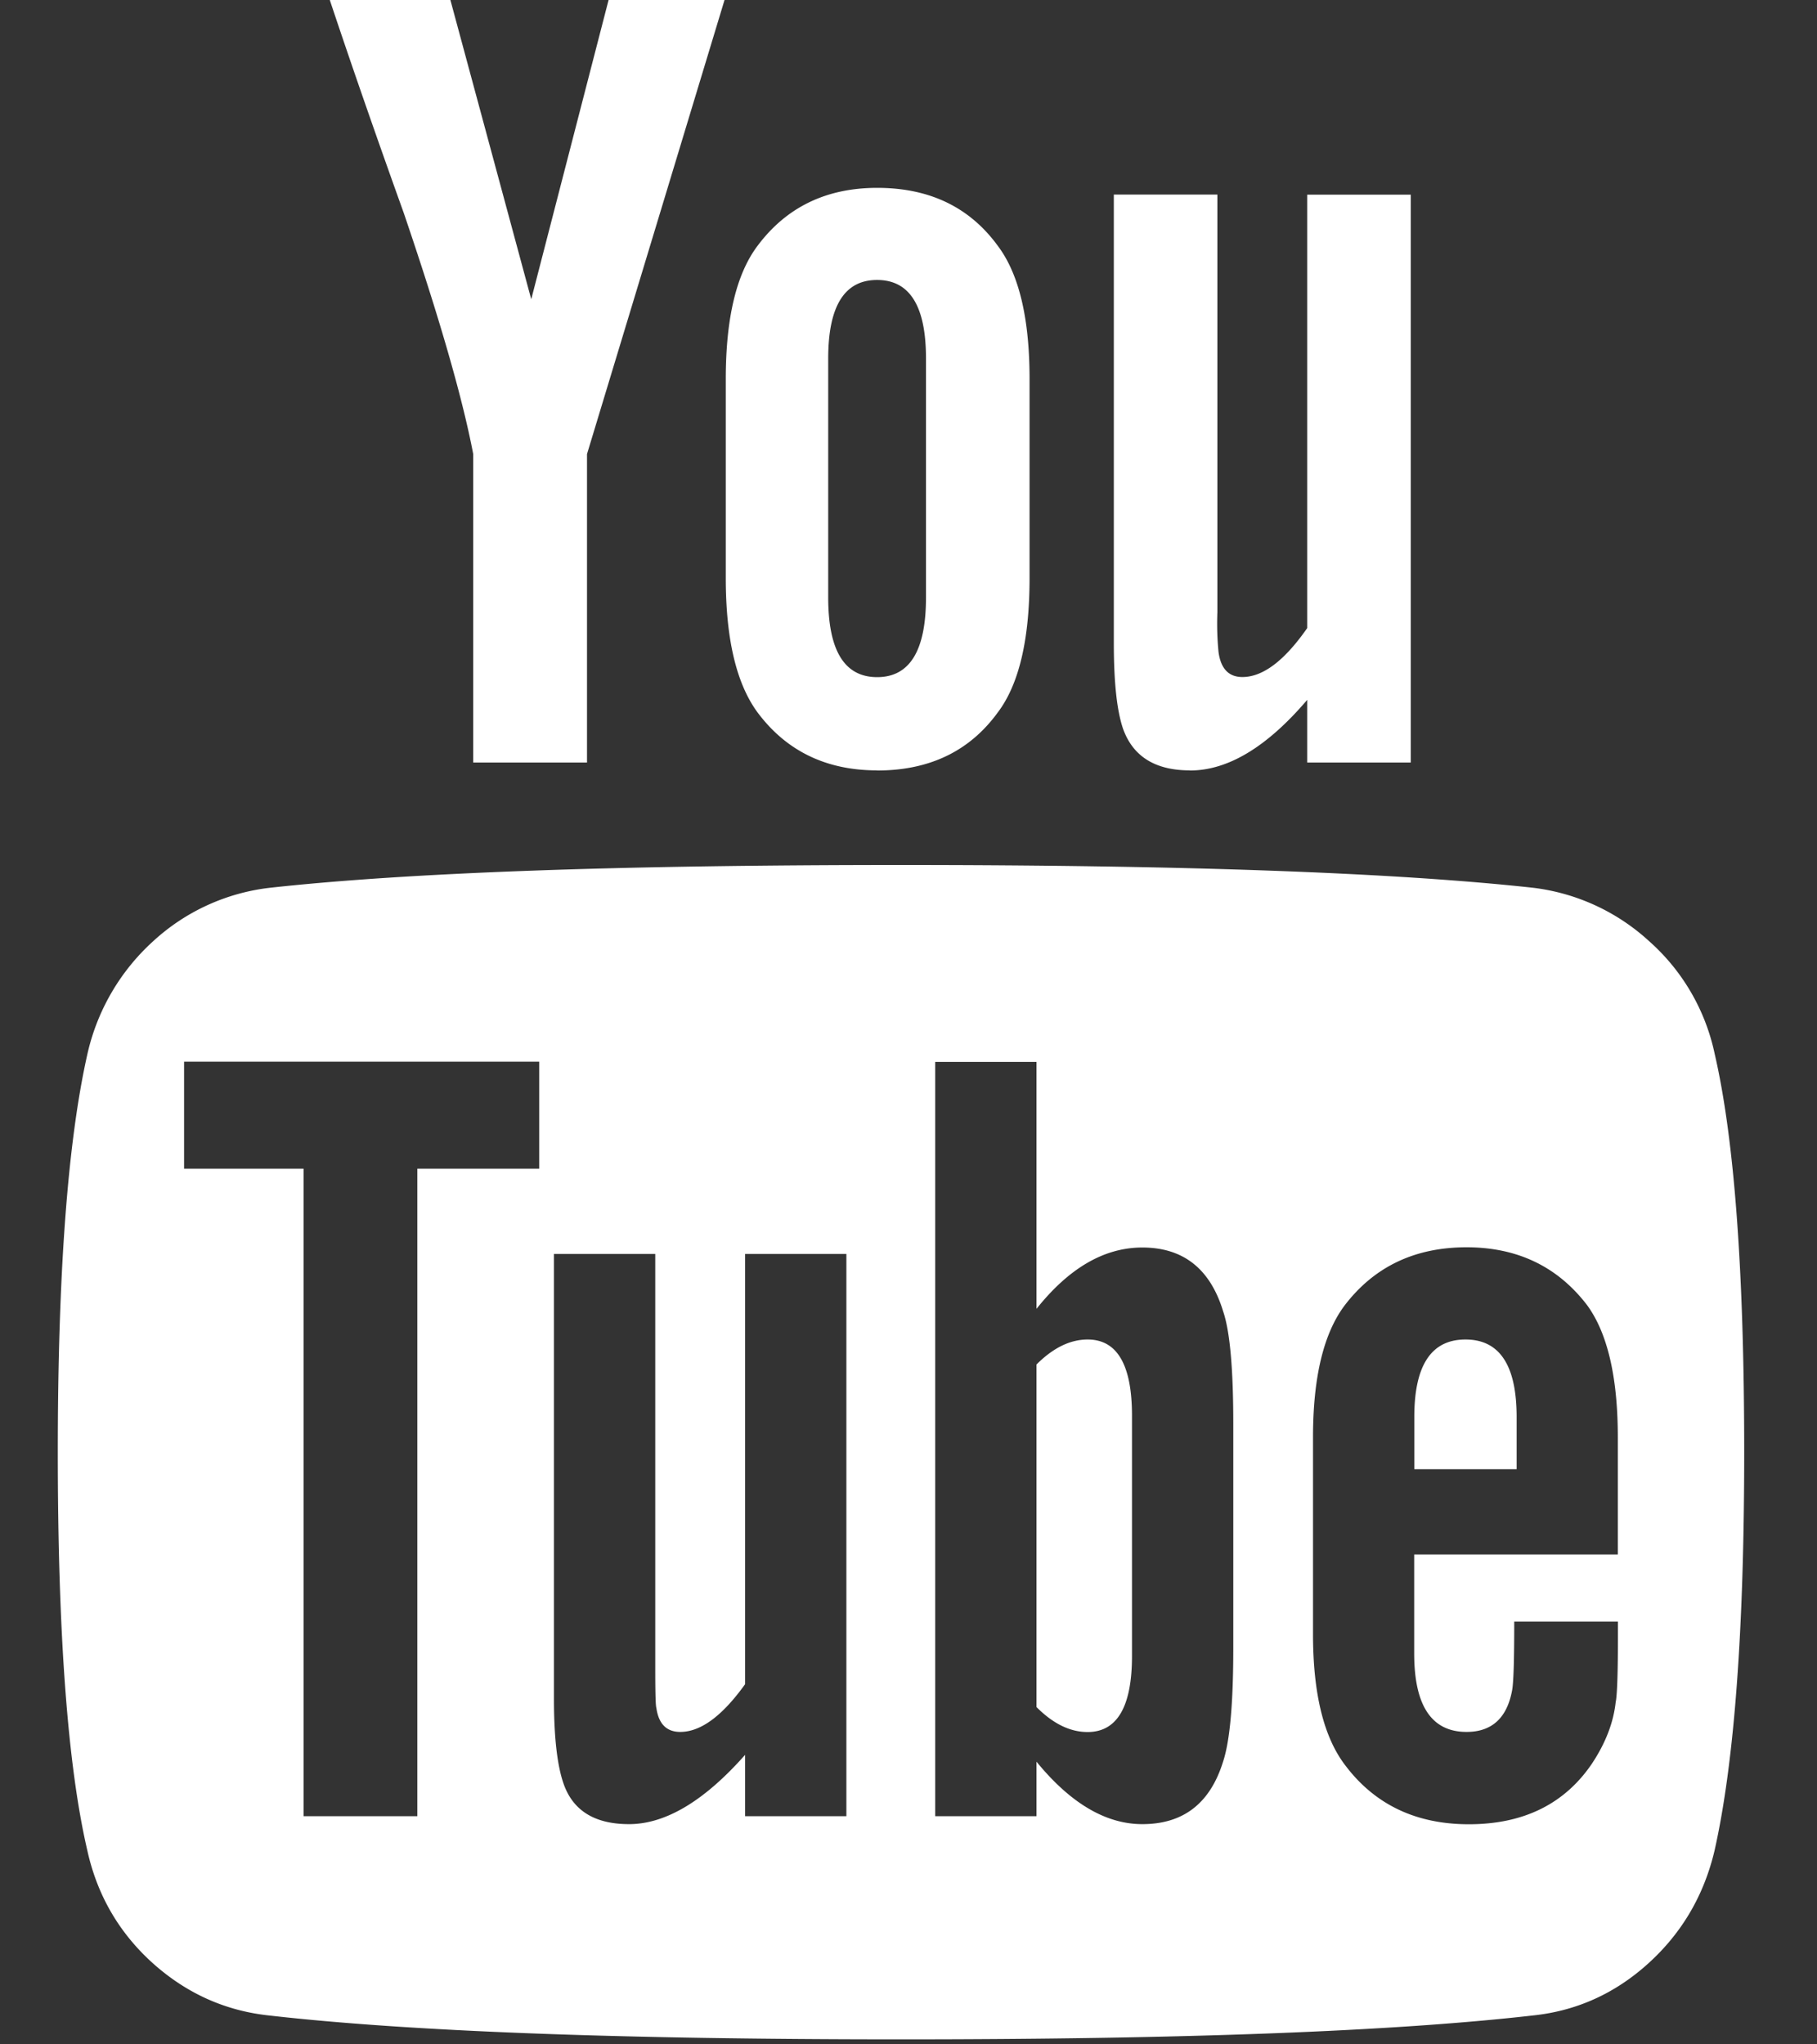 <svg xmlns="http://www.w3.org/2000/svg" width="16" height="18"><rect width="100%" height="100%" fill="#333333" stroke="none"/><g fill="#FFF"><path d="M15.099 9.279a1.831 1.831 0 00-.577-.992 1.836 1.836 0 00-1.027-.471c-1.229-.134-3.083-.2-5.561-.2-2.479 0-4.329.066-5.552.2a1.826 1.826 0 00-1.032.47 1.904 1.904 0 00-.58.993c-.175.775-.261 1.944-.261 3.507 0 1.59.086 2.759.26 3.507.087.394.28.725.576.992.298.267.64.42 1.027.461 1.23.14 3.084.21 5.562.21s4.332-.07 5.561-.21c.388-.04.728-.194 1.022-.461.294-.267.488-.598.581-.992.174-.775.261-1.944.261-3.507 0-1.59-.087-2.76-.26-3.507zM4.748 10.29H3.675v5.701H2.673V10.29H1.621v-.942h3.127v.942zm2.705 5.701h-.892v-.54c-.36.407-.701.61-1.022.61-.307 0-.501-.123-.581-.37-.053-.16-.08-.405-.08-.732v-3.918h.892v3.648c0 .213.003.33.01.35.02.14.09.21.21.21.18 0 .37-.14.571-.42v-3.788h.892v4.95zm3.407-1.483c0 .488-.03.822-.09 1.003-.114.367-.35.55-.711.55-.321 0-.632-.183-.932-.55v.48h-.892V9.35h.892v2.174c.287-.36.597-.54.932-.54.36 0 .597.187.711.56.06.174.09.505.09.993v1.973zm3.387-.821h-1.794v.872c0 .46.154.69.461.69.22 0 .354-.12.4-.36.014-.067.02-.27.02-.611h.913v.13c0 .328-.007.521-.02.581-.02.18-.09.361-.21.541-.241.354-.602.532-1.083.532-.46 0-.822-.17-1.082-.511-.194-.248-.29-.635-.29-1.163v-1.733c0-.528.093-.916.28-1.163.26-.34.618-.51 1.072-.51.448 0 .802.17 1.062.51.18.247.27.635.27 1.163v1.032z"/><path d="M9.577 11.794c-.154 0-.304.074-.45.22v3.016c.146.147.296.22.45.22.26 0 .391-.223.391-.67v-2.115c0-.447-.13-.671-.39-.671zm3.327 0c-.3 0-.45.227-.45.681v.461h.901v-.46c0-.455-.15-.682-.45-.682zM4.167 3.998v2.716h1.002V3.998L6.38 0H5.359l-.681 2.635L3.966 0H2.904c.187.561.404 1.186.651 1.874.314.922.518 1.63.612 2.124zm3.557 2.786c.46 0 .814-.17 1.062-.511.187-.247.28-.642.28-1.183V3.337c0-.535-.093-.925-.28-1.173-.248-.34-.601-.51-1.062-.51-.448 0-.799.17-1.053.51-.187.248-.28.638-.28 1.173V5.09c0 .535.093.929.28 1.183.254.34.605.51 1.053.51zm-.431-3.628c0-.46.143-.691.43-.691.288 0 .431.23.431.691v2.105c0 .467-.143.701-.43.701-.288 0-.431-.234-.431-.701V3.156zm3.186 3.628c.334 0 .678-.207 1.032-.622v.552h.912v-5h-.912V5.53c-.2.287-.39.431-.571.431-.12 0-.19-.073-.21-.22a2.57 2.57 0 01-.01-.351V1.713h-.912v3.949c0 .34.026.59.08.751.087.247.284.37.59.37z"/></g></svg>